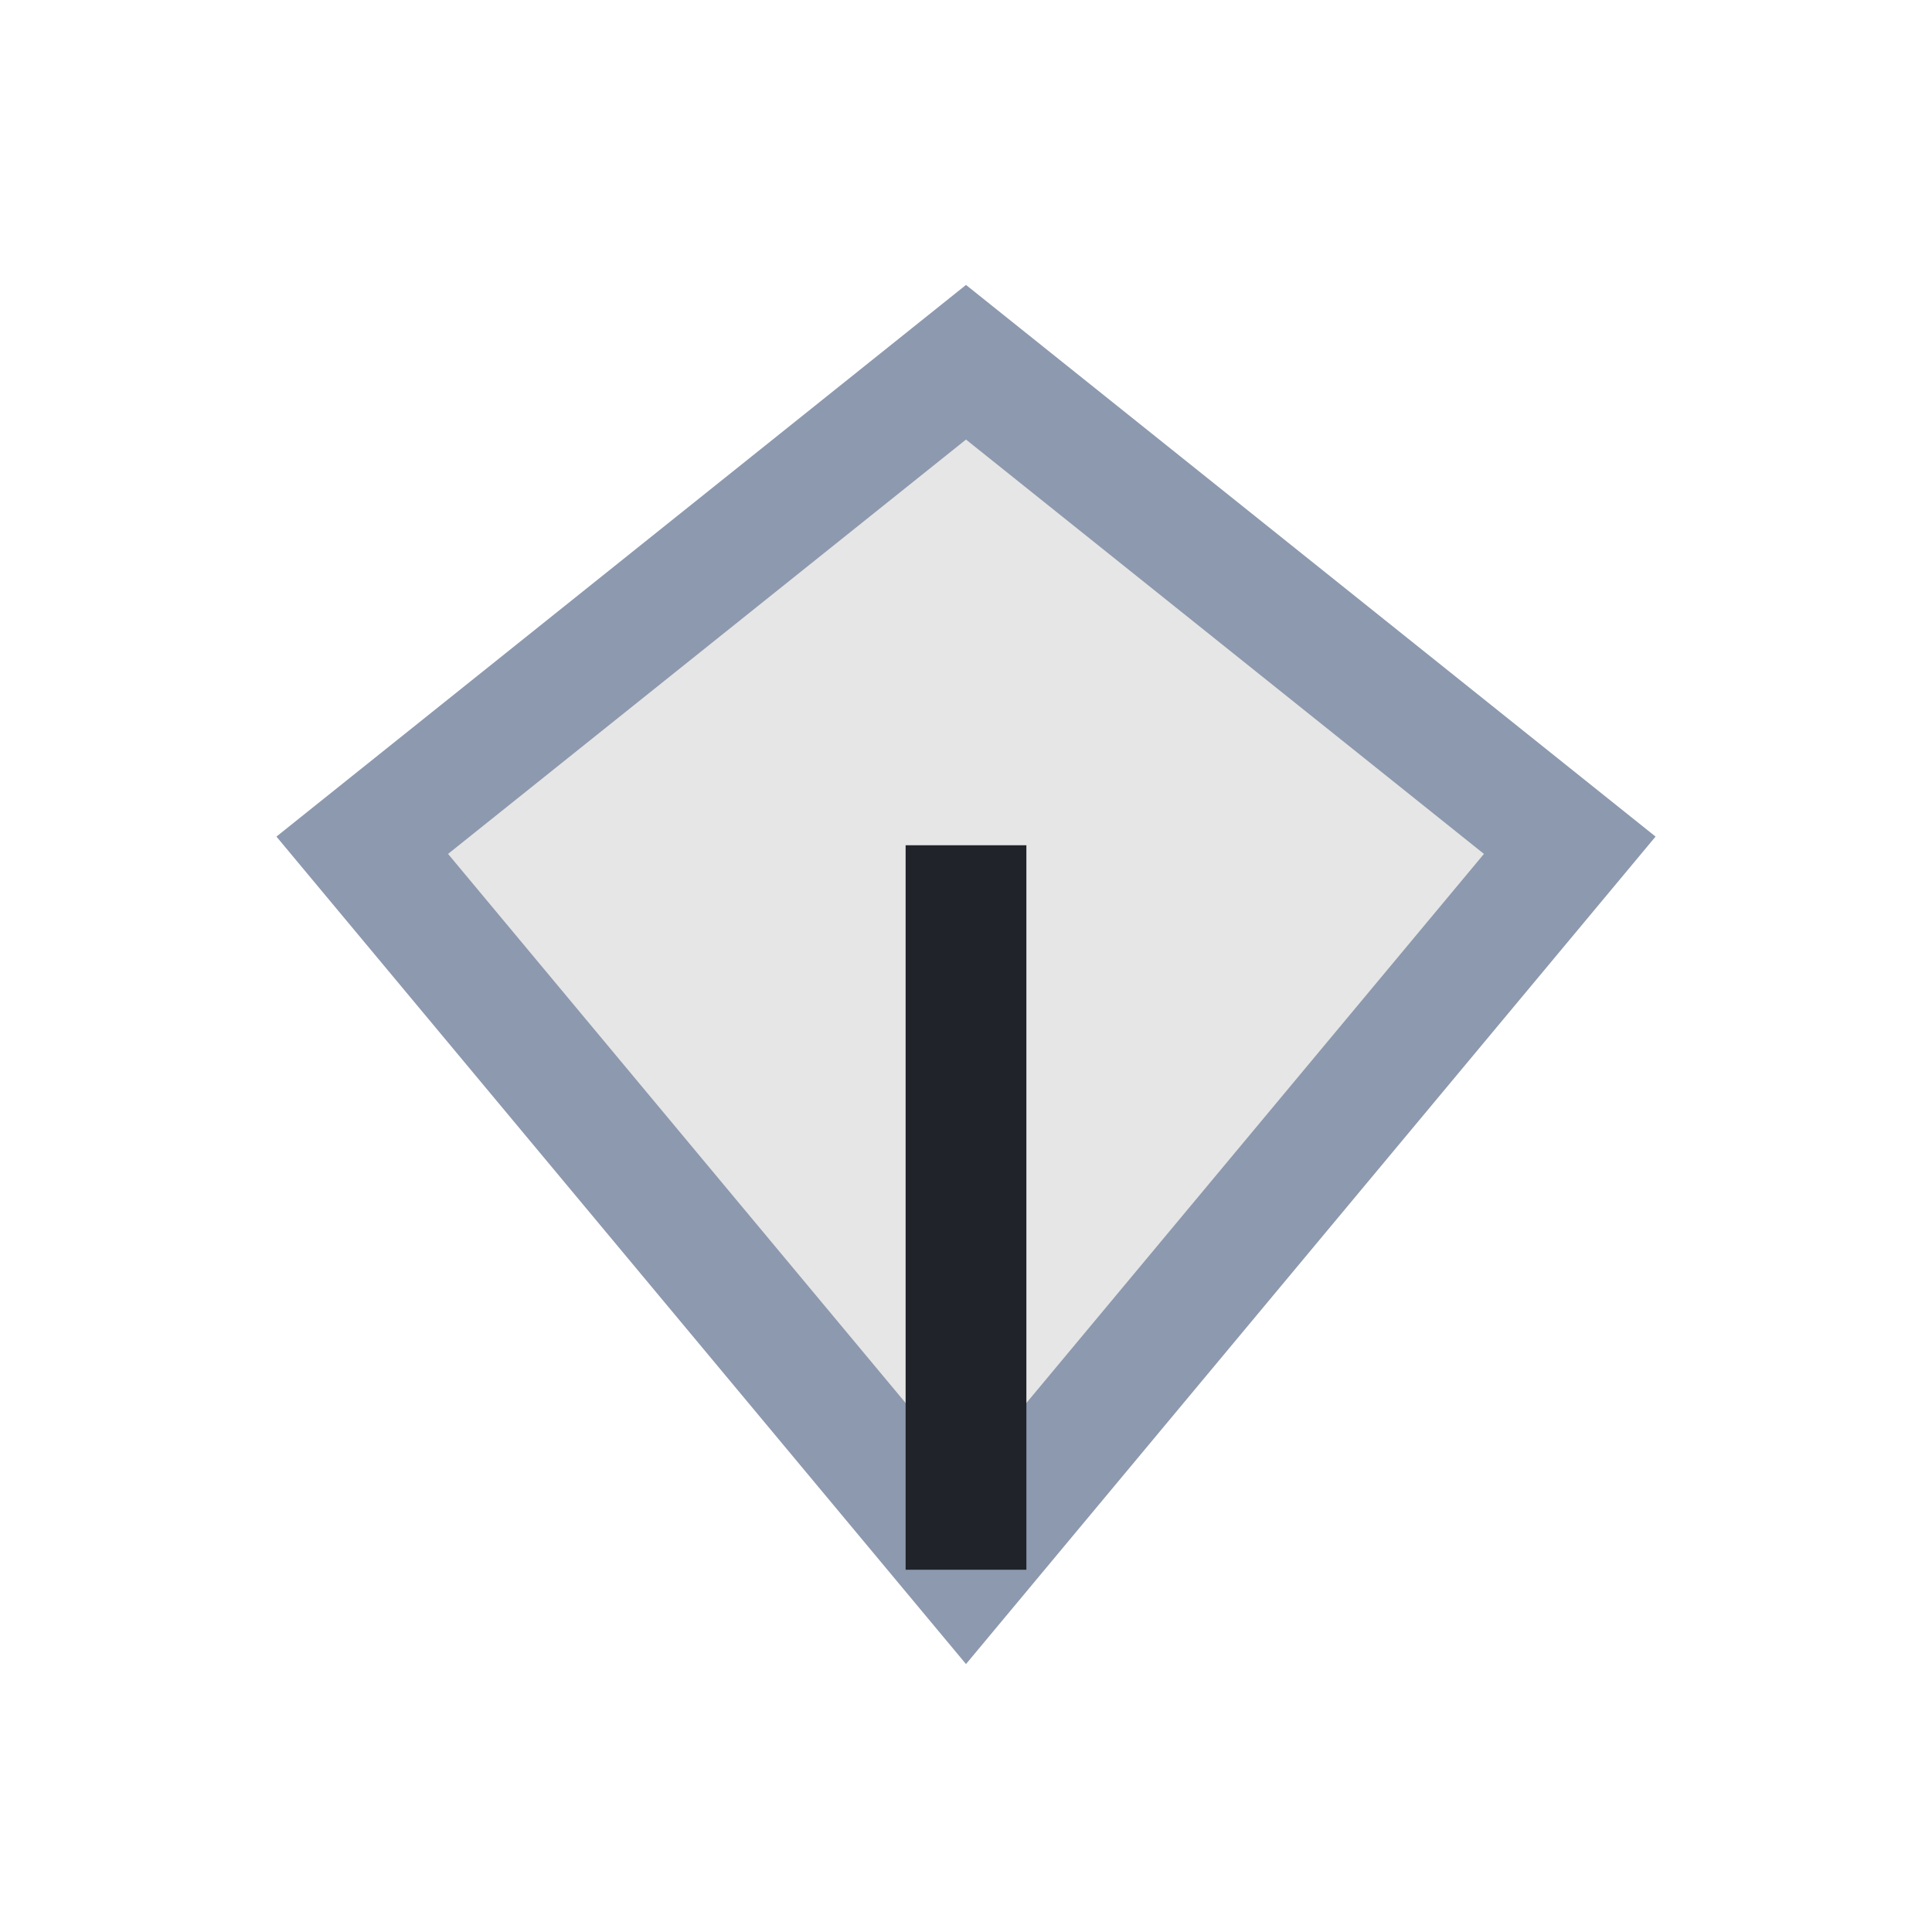 <?xml version="1.0" encoding="UTF-8"?>
<svg xmlns="http://www.w3.org/2000/svg" width="32" height="32" viewBox="0 0 32 32"><polygon points="16,6 6,14 16,26 26,14" fill="#E6E6E6" stroke="#8D99AE" stroke-width="2"/><line x1="16" y1="26" x2="16" y2="14" stroke="#20232A" stroke-width="2"/></svg>